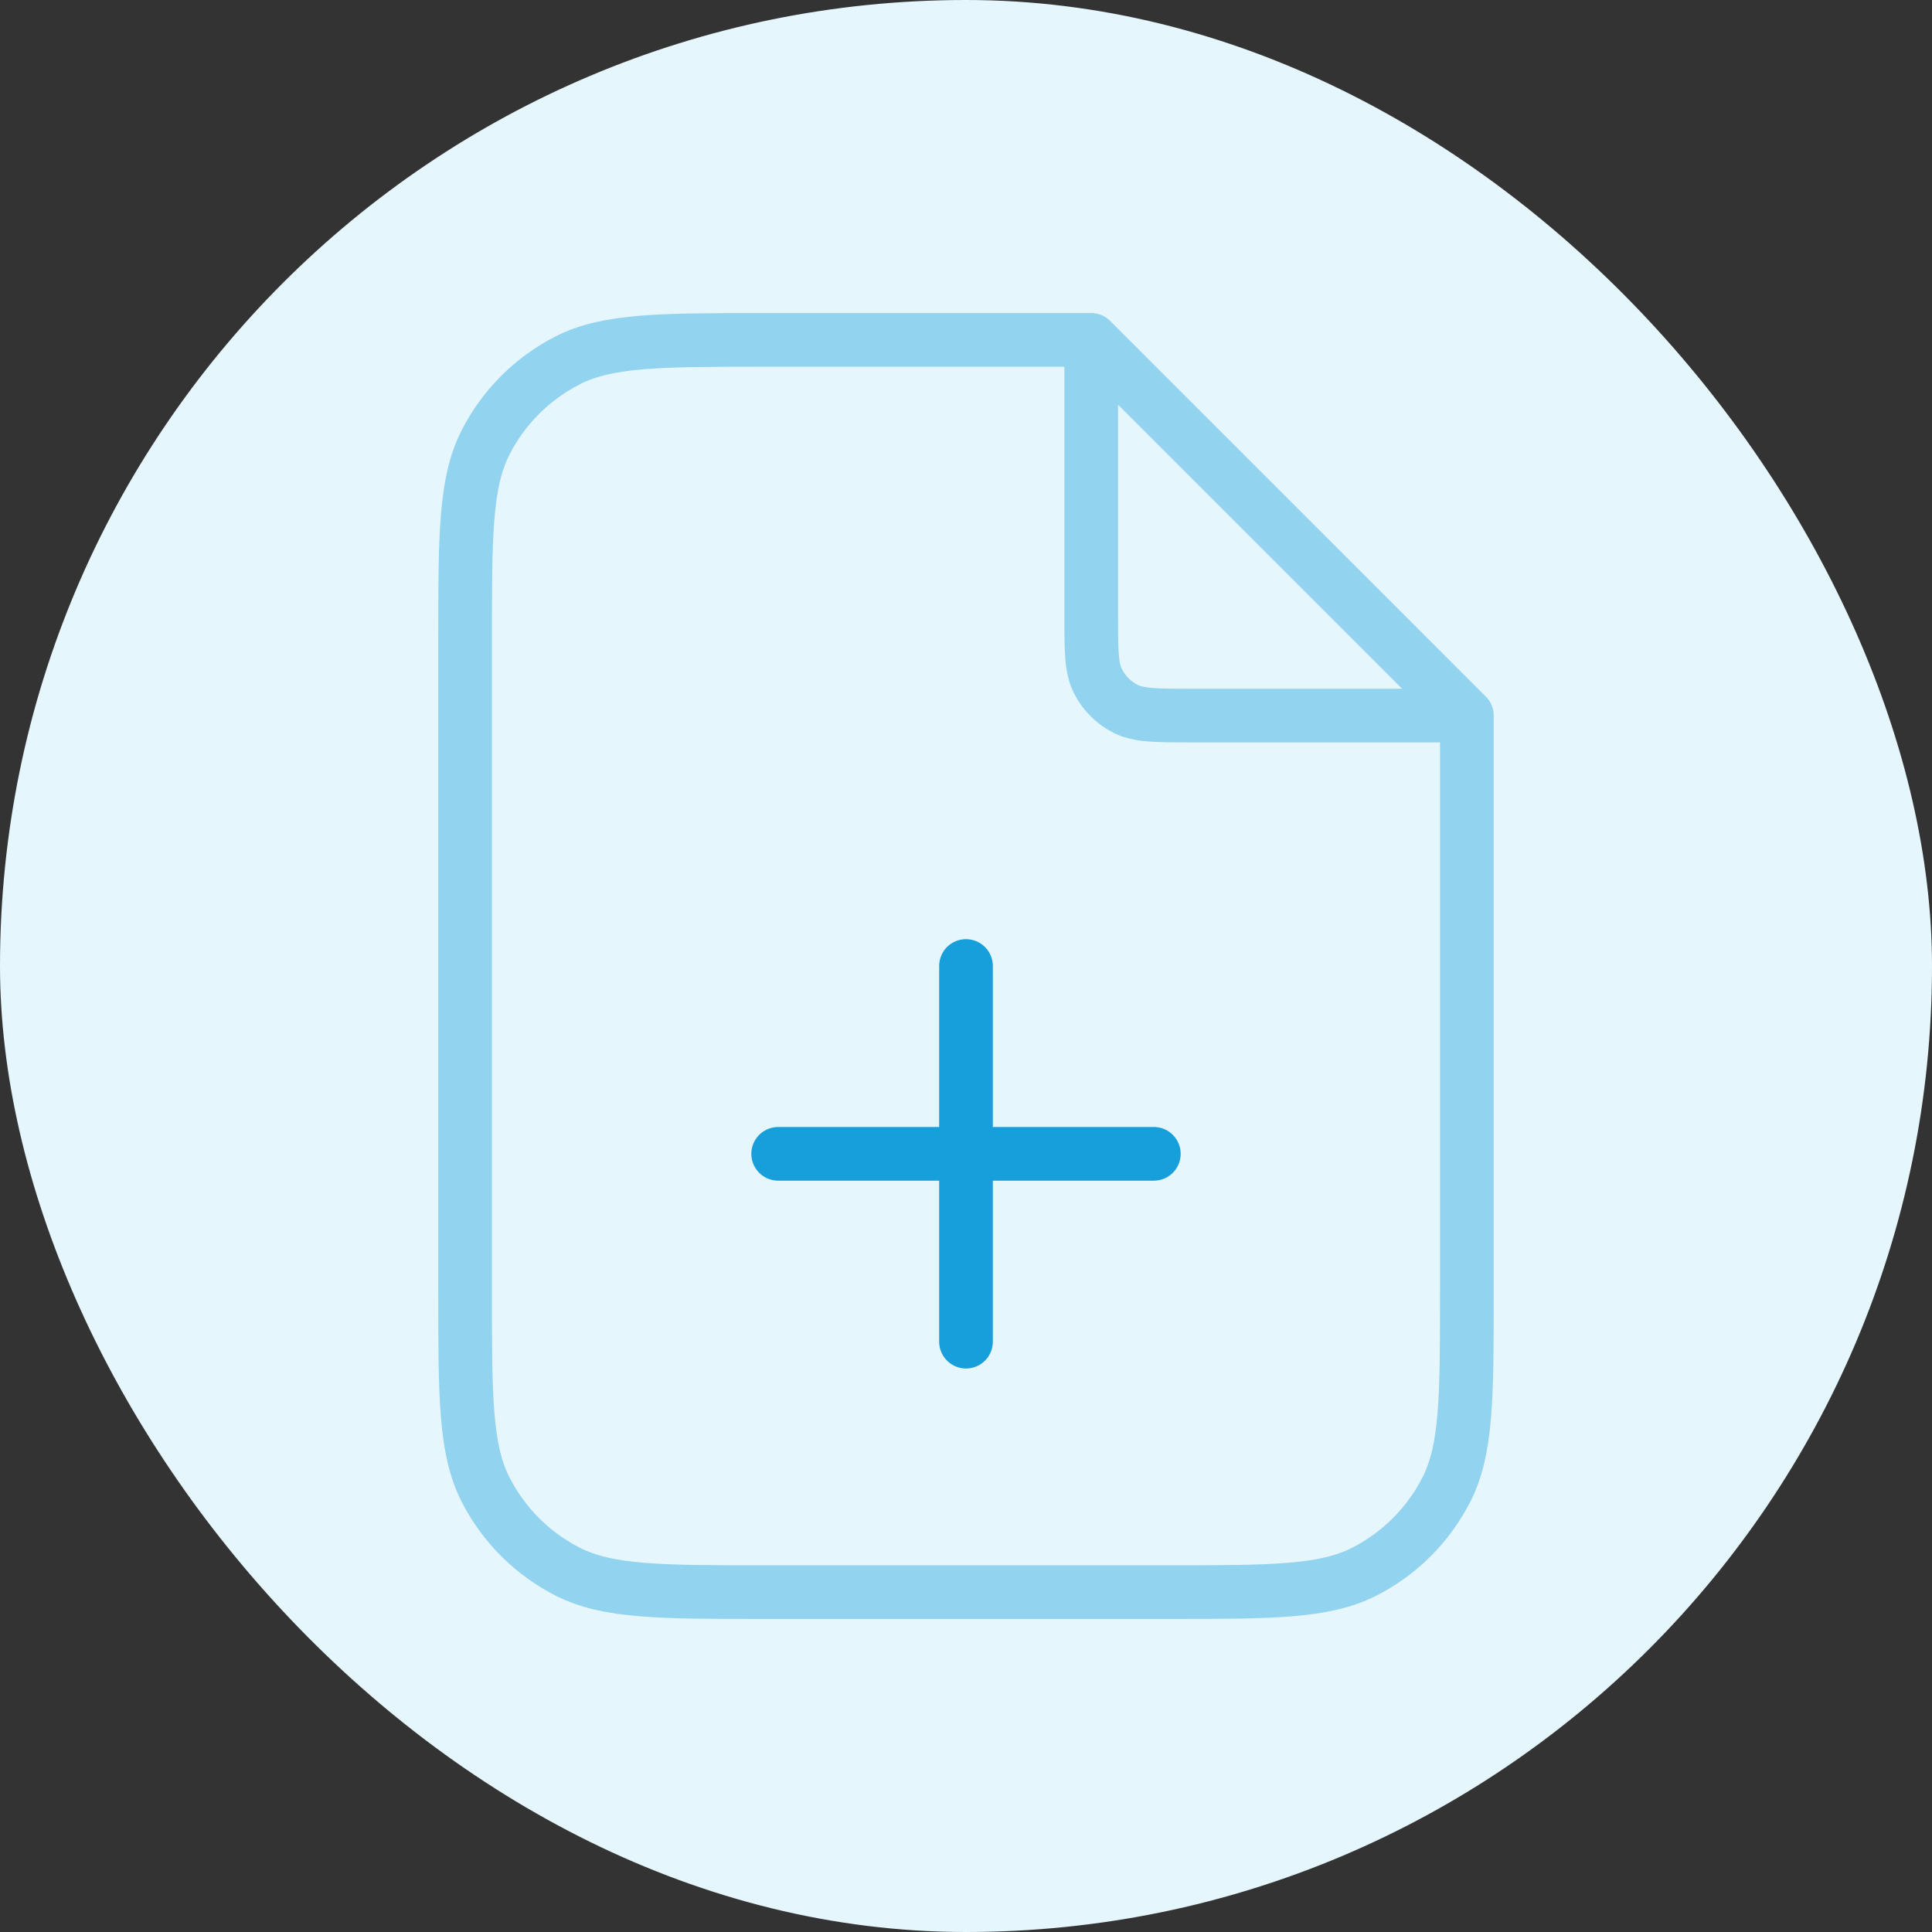 <svg width="72" height="72" viewBox="0 0 72 72" fill="none" xmlns="http://www.w3.org/2000/svg">
<rect x="0" y="0" width="72" height="72" fill="#333333" stroke="none"/>
<rect width="72" height="72" rx="36" fill="#E6F6FD"/>
<path opacity="0.4" d="M40.666 13.296V22.934C40.666 24.241 40.666 24.894 40.921 25.393C41.144 25.832 41.501 26.189 41.94 26.413C42.44 26.667 43.093 26.667 44.4 26.667H54.038M40.666 12.667H28.533C24.613 12.667 22.652 12.667 21.155 13.43C19.838 14.101 18.767 15.172 18.096 16.489C17.333 17.986 17.333 19.947 17.333 23.867V48.134C17.333 52.054 17.333 54.014 18.096 55.512C18.767 56.829 19.838 57.9 21.155 58.571C22.652 59.334 24.613 59.334 28.533 59.334H43.466C47.387 59.334 49.347 59.334 50.844 58.571C52.161 57.9 53.232 56.829 53.903 55.512C54.666 54.014 54.666 52.054 54.666 48.134V26.667L40.666 12.667Z" stroke="#169FDB" stroke-width="2" stroke-linecap="round" stroke-linejoin="round"/>
<path d="M36 50V36M29 43H43" stroke="#169FDB" stroke-width="2" stroke-linecap="round" stroke-linejoin="round"/>
</svg>
